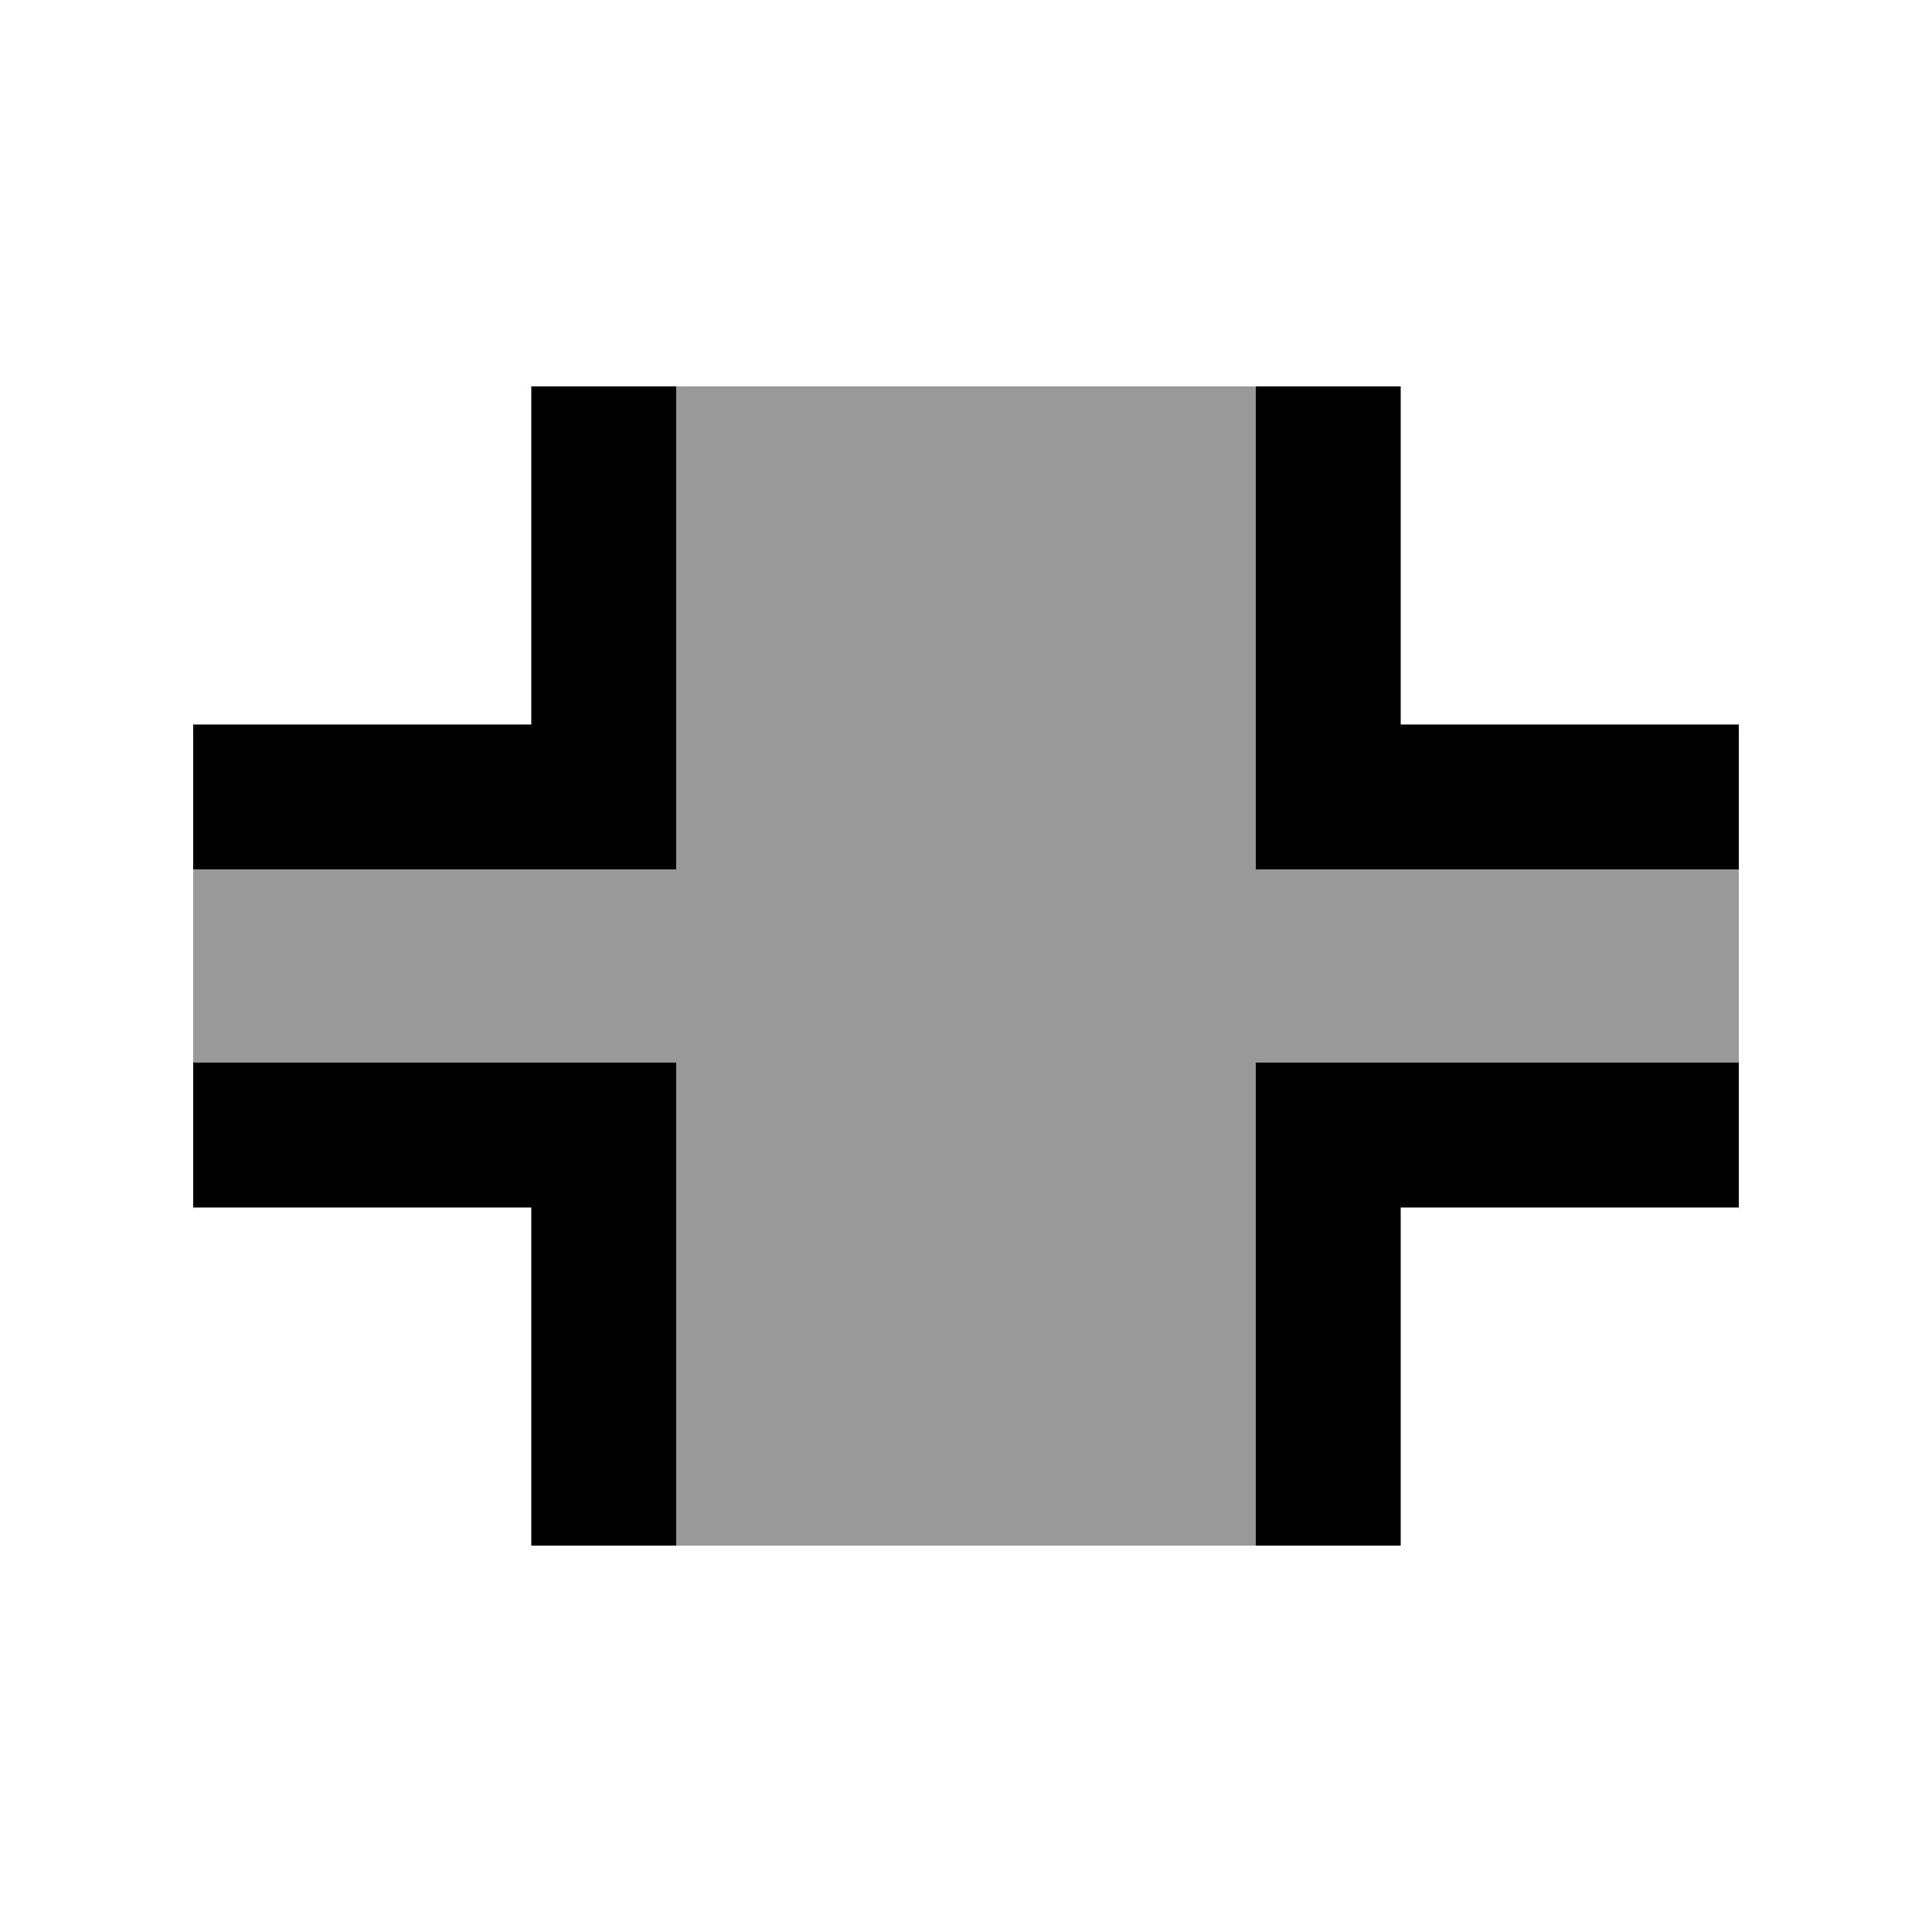 <svg xmlns="http://www.w3.org/2000/svg" viewBox="0 0 640 640"><!--! Font Awesome Pro 7.1.0 by @fontawesome - https://fontawesome.com License - https://fontawesome.com/license (Commercial License) Copyright 2025 Fonticons, Inc. --><path opacity=".4" fill="currentColor" d="M64 288L64 352L224 352L224 512L416 512L416 352L576 352L576 288L416 288L416 128L224 128L224 288L64 288z"/><path fill="currentColor" d="M224 152L224 128L176 128L176 240L64 240L64 288L224 288L224 152zM88 352L64 352L64 400L176 400L176 512L224 512L224 352L88 352zM464 152L464 128L416 128L416 288L576 288L576 240L464 240L464 152zM440 352L416 352L416 512L464 512L464 400L576 400L576 352L440 352z"/></svg>